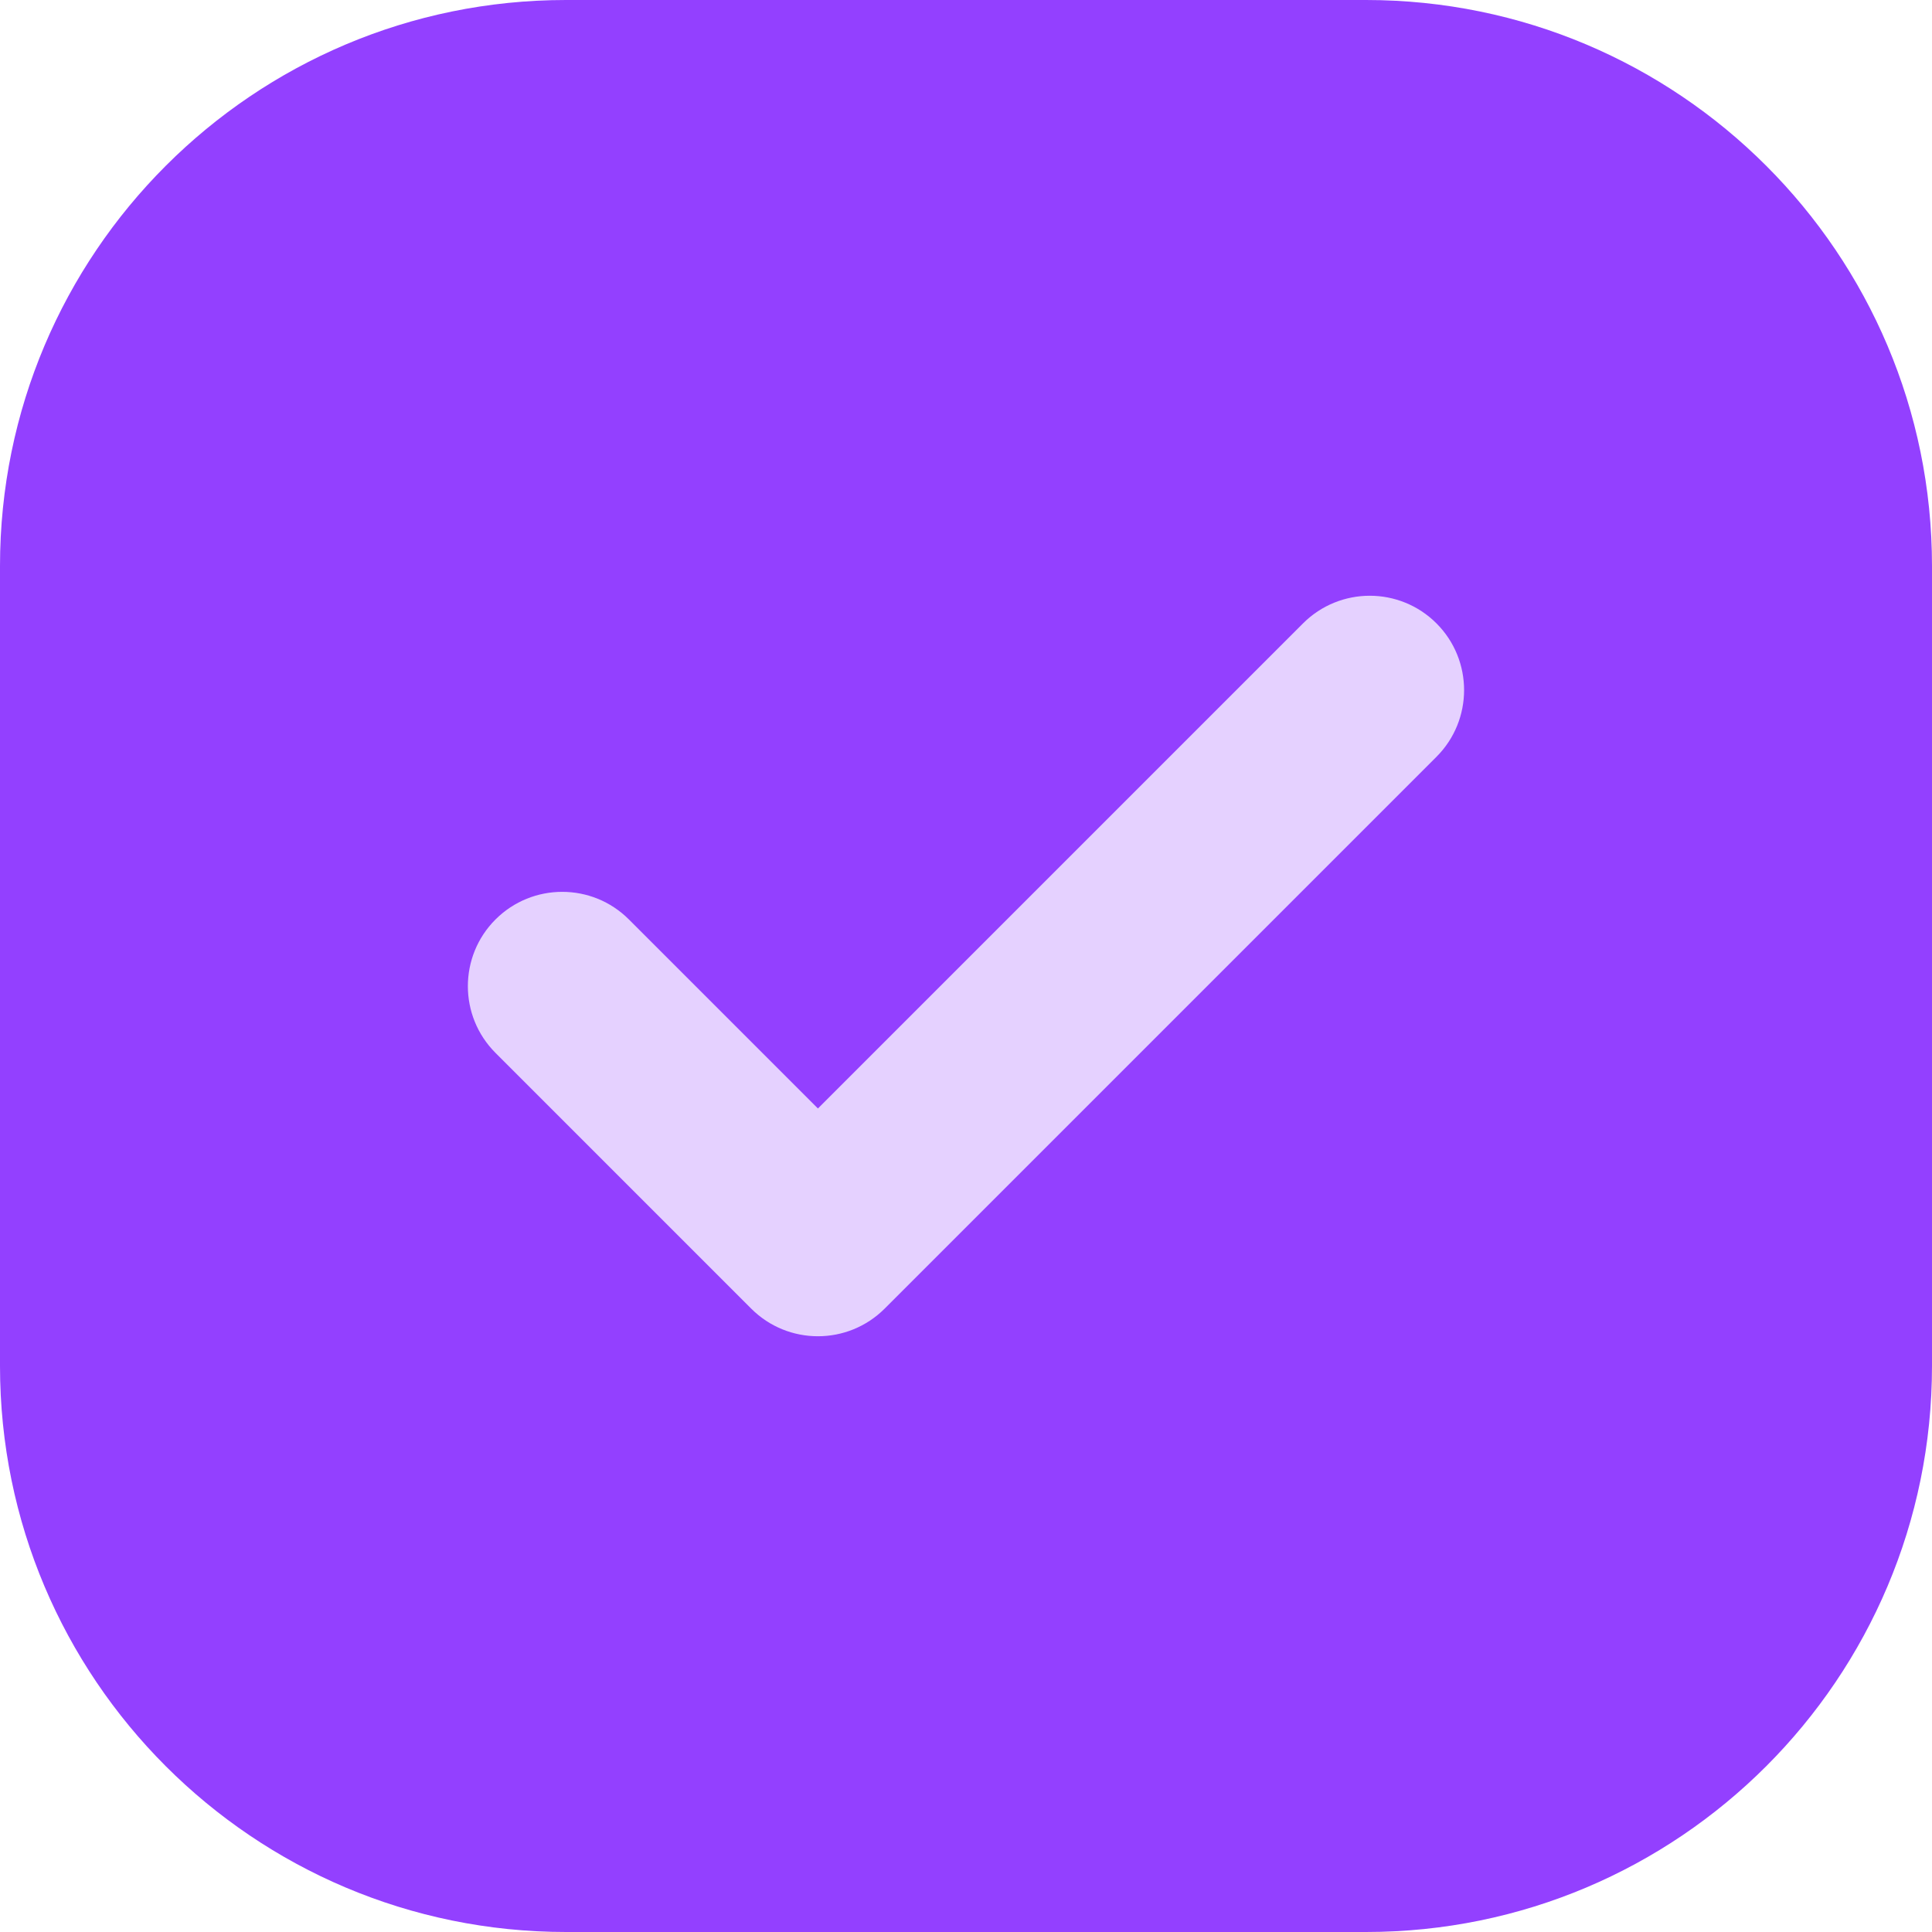 <?xml version="1.0" encoding="UTF-8"?> <svg xmlns="http://www.w3.org/2000/svg" width="120" height="120" viewBox="0 0 120 120" fill="none"><g clip-path="url(#clip0_3622_995)"><path d="M84.844 0H35.156C15.74 0 0 15.74 0 35.156V84.844C0 104.26 15.74 120 35.156 120H84.844C104.26 120 120 104.26 120 84.844V35.156C120 15.74 104.26 0 84.844 0Z" fill="#9340FF"></path><path d="M80.934 38.719L50.803 68.85L39.063 57.11C36.776 54.822 33.066 54.822 30.776 57.11C28.488 59.398 28.488 63.108 30.776 65.397L46.659 81.281C48.947 83.569 52.657 83.569 54.947 81.281L89.222 47.006C91.509 44.719 91.509 41.008 89.222 38.719C86.934 36.431 83.224 36.431 80.934 38.719Z" fill="#E5D1FF"></path></g><defs><clipPath id="clip0_3622_995"><rect width="120" height="120" fill="white"></rect></clipPath></defs></svg> 